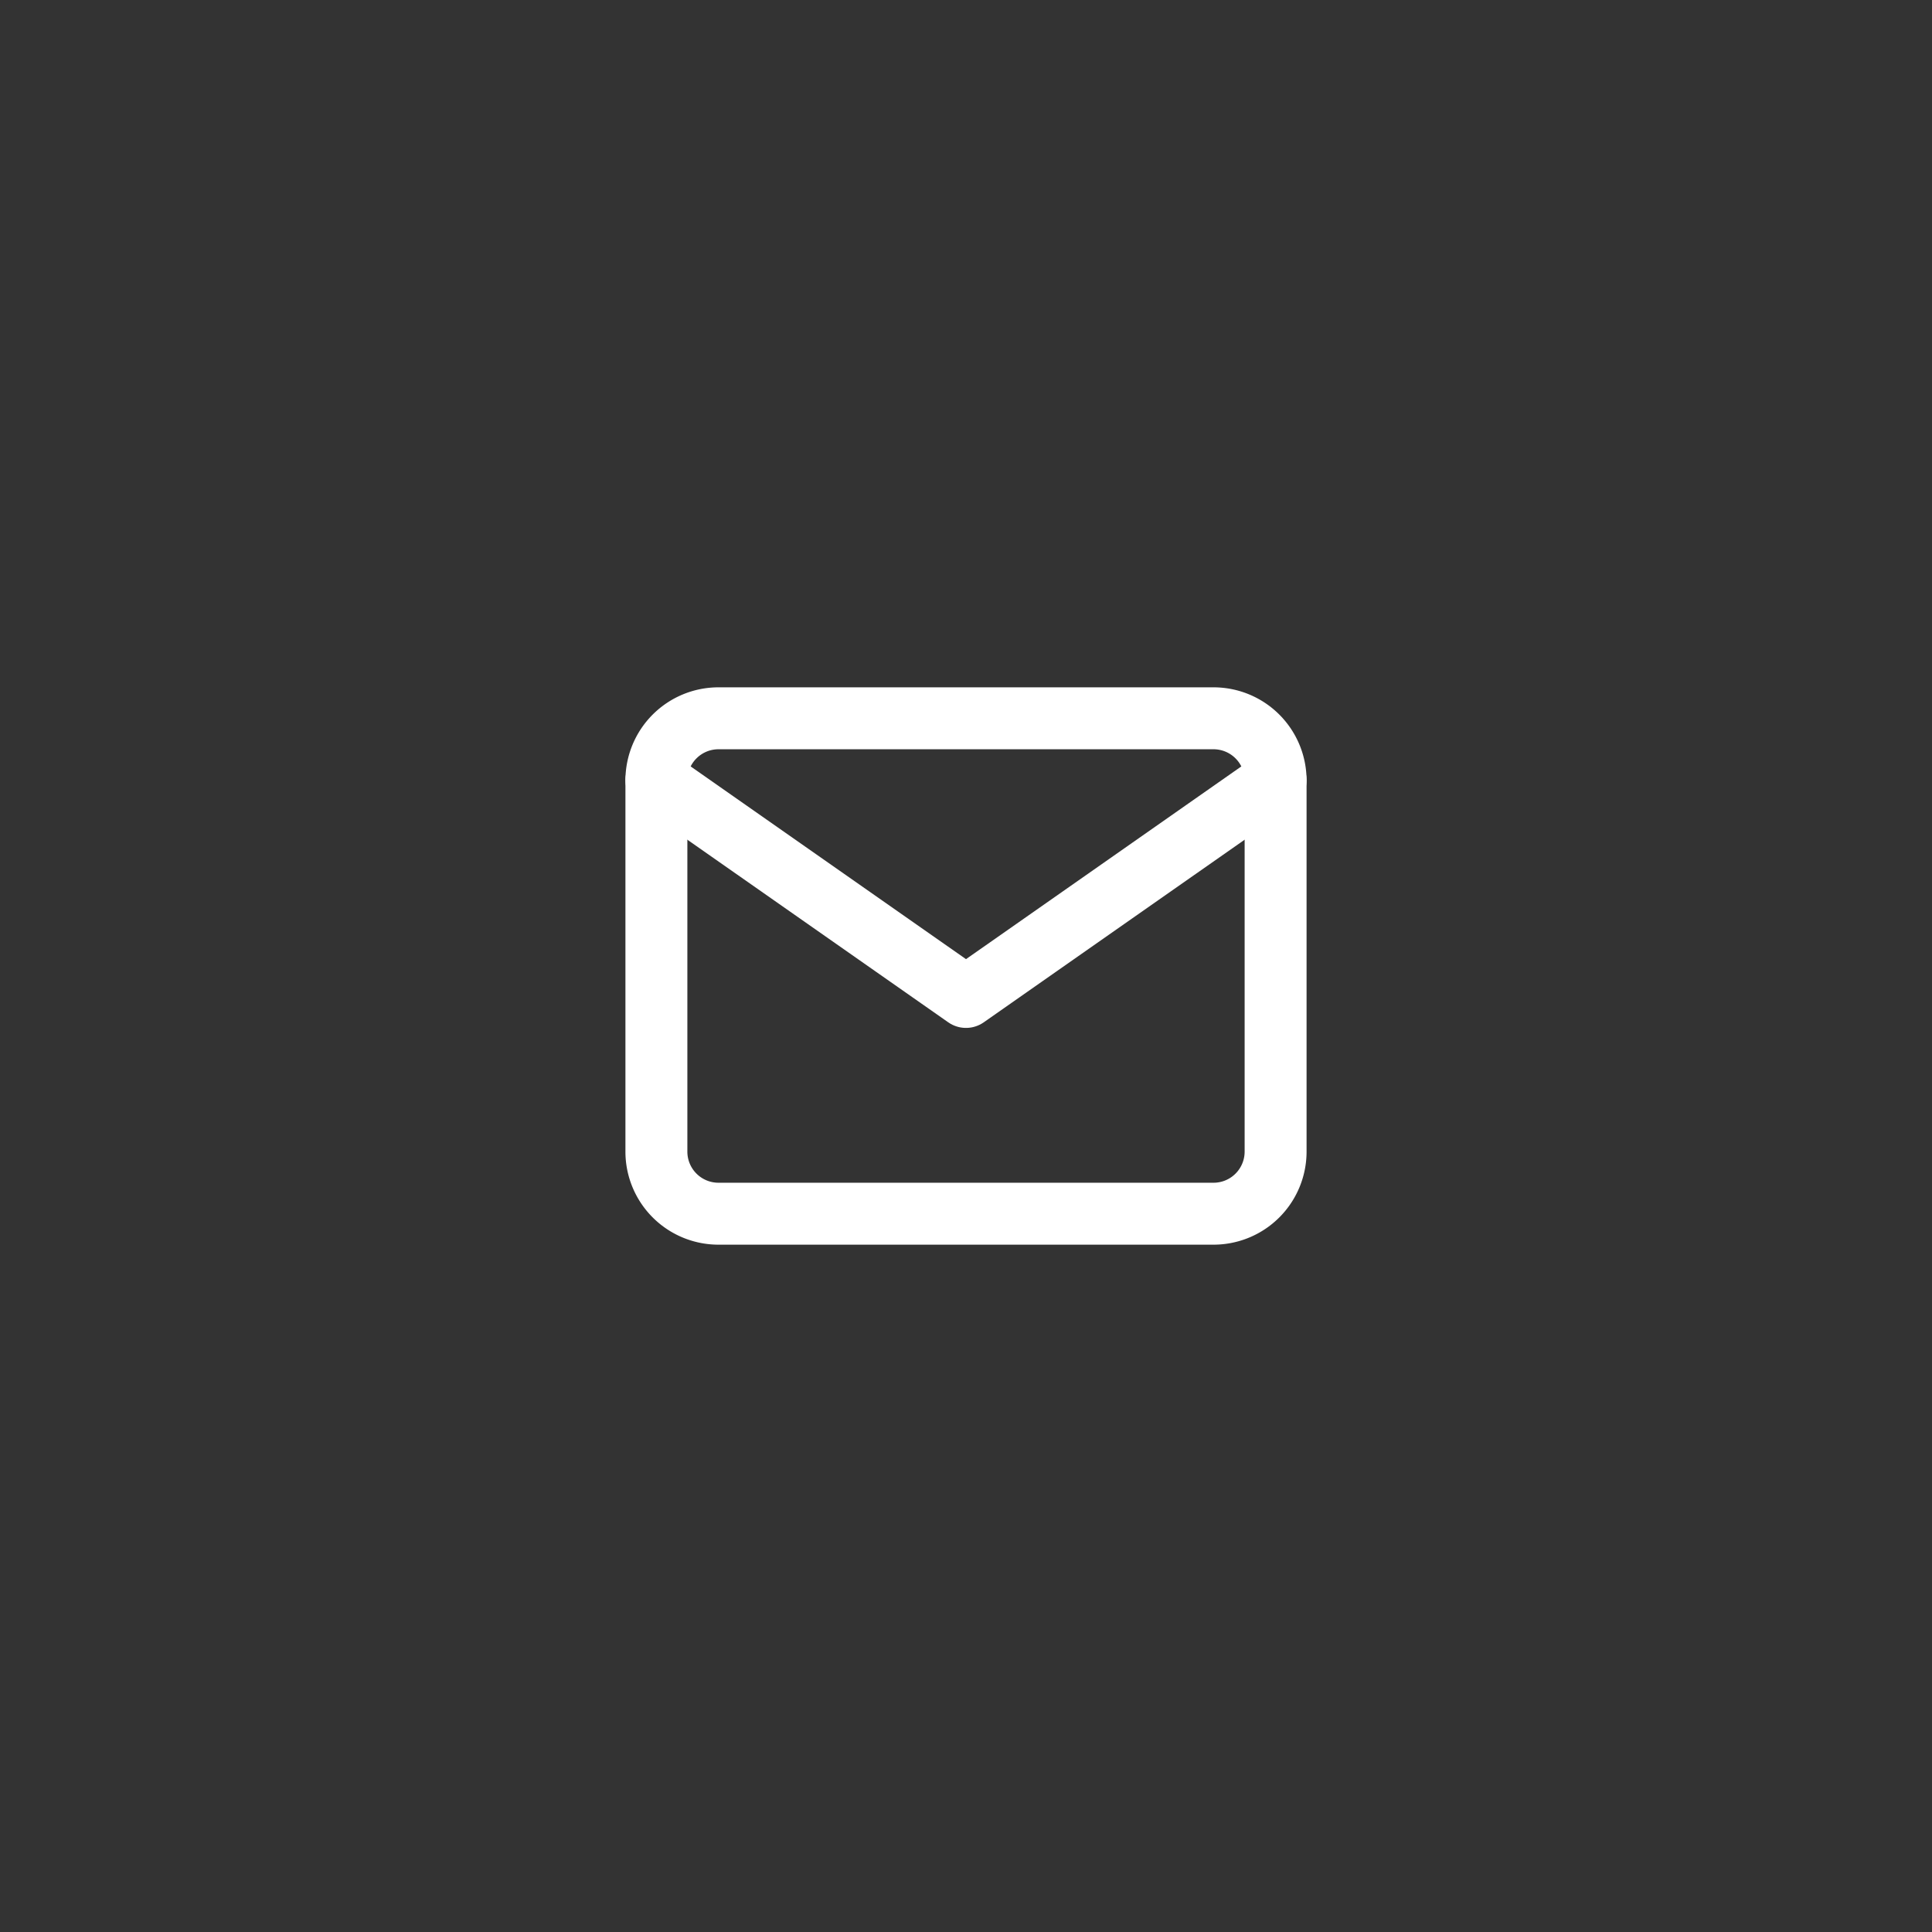 <svg xmlns="http://www.w3.org/2000/svg" width="52" height="52" viewBox="0 0 52 52">
  <rect x="0" y="0" width="52" height="52" fill="#333333" stroke="none"/>
  <defs>
    <style>
      .c{fill:none;stroke:#fff;stroke-linecap:round;stroke-linejoin:round;stroke-width:1.667px;}
    </style>
  </defs>
  <g transform="translate(16 16)">
    <g transform="translate(1.667 3.333)">
      <path class="c" d="M3.333,3.333H16.667A1.671,1.671,0,0,1,18.333,5V15a1.671,1.671,0,0,1-1.666,1.667H3.333A1.671,1.671,0,0,1,1.667,15V5A1.671,1.671,0,0,1,3.333,3.333Z" transform="translate(-1.667 -3.333)"/>
      <path class="c" d="M18.333,5,10,10.833,1.667,5" transform="translate(-1.667 -3.333)"/>
    </g>
  </g>
</svg>
